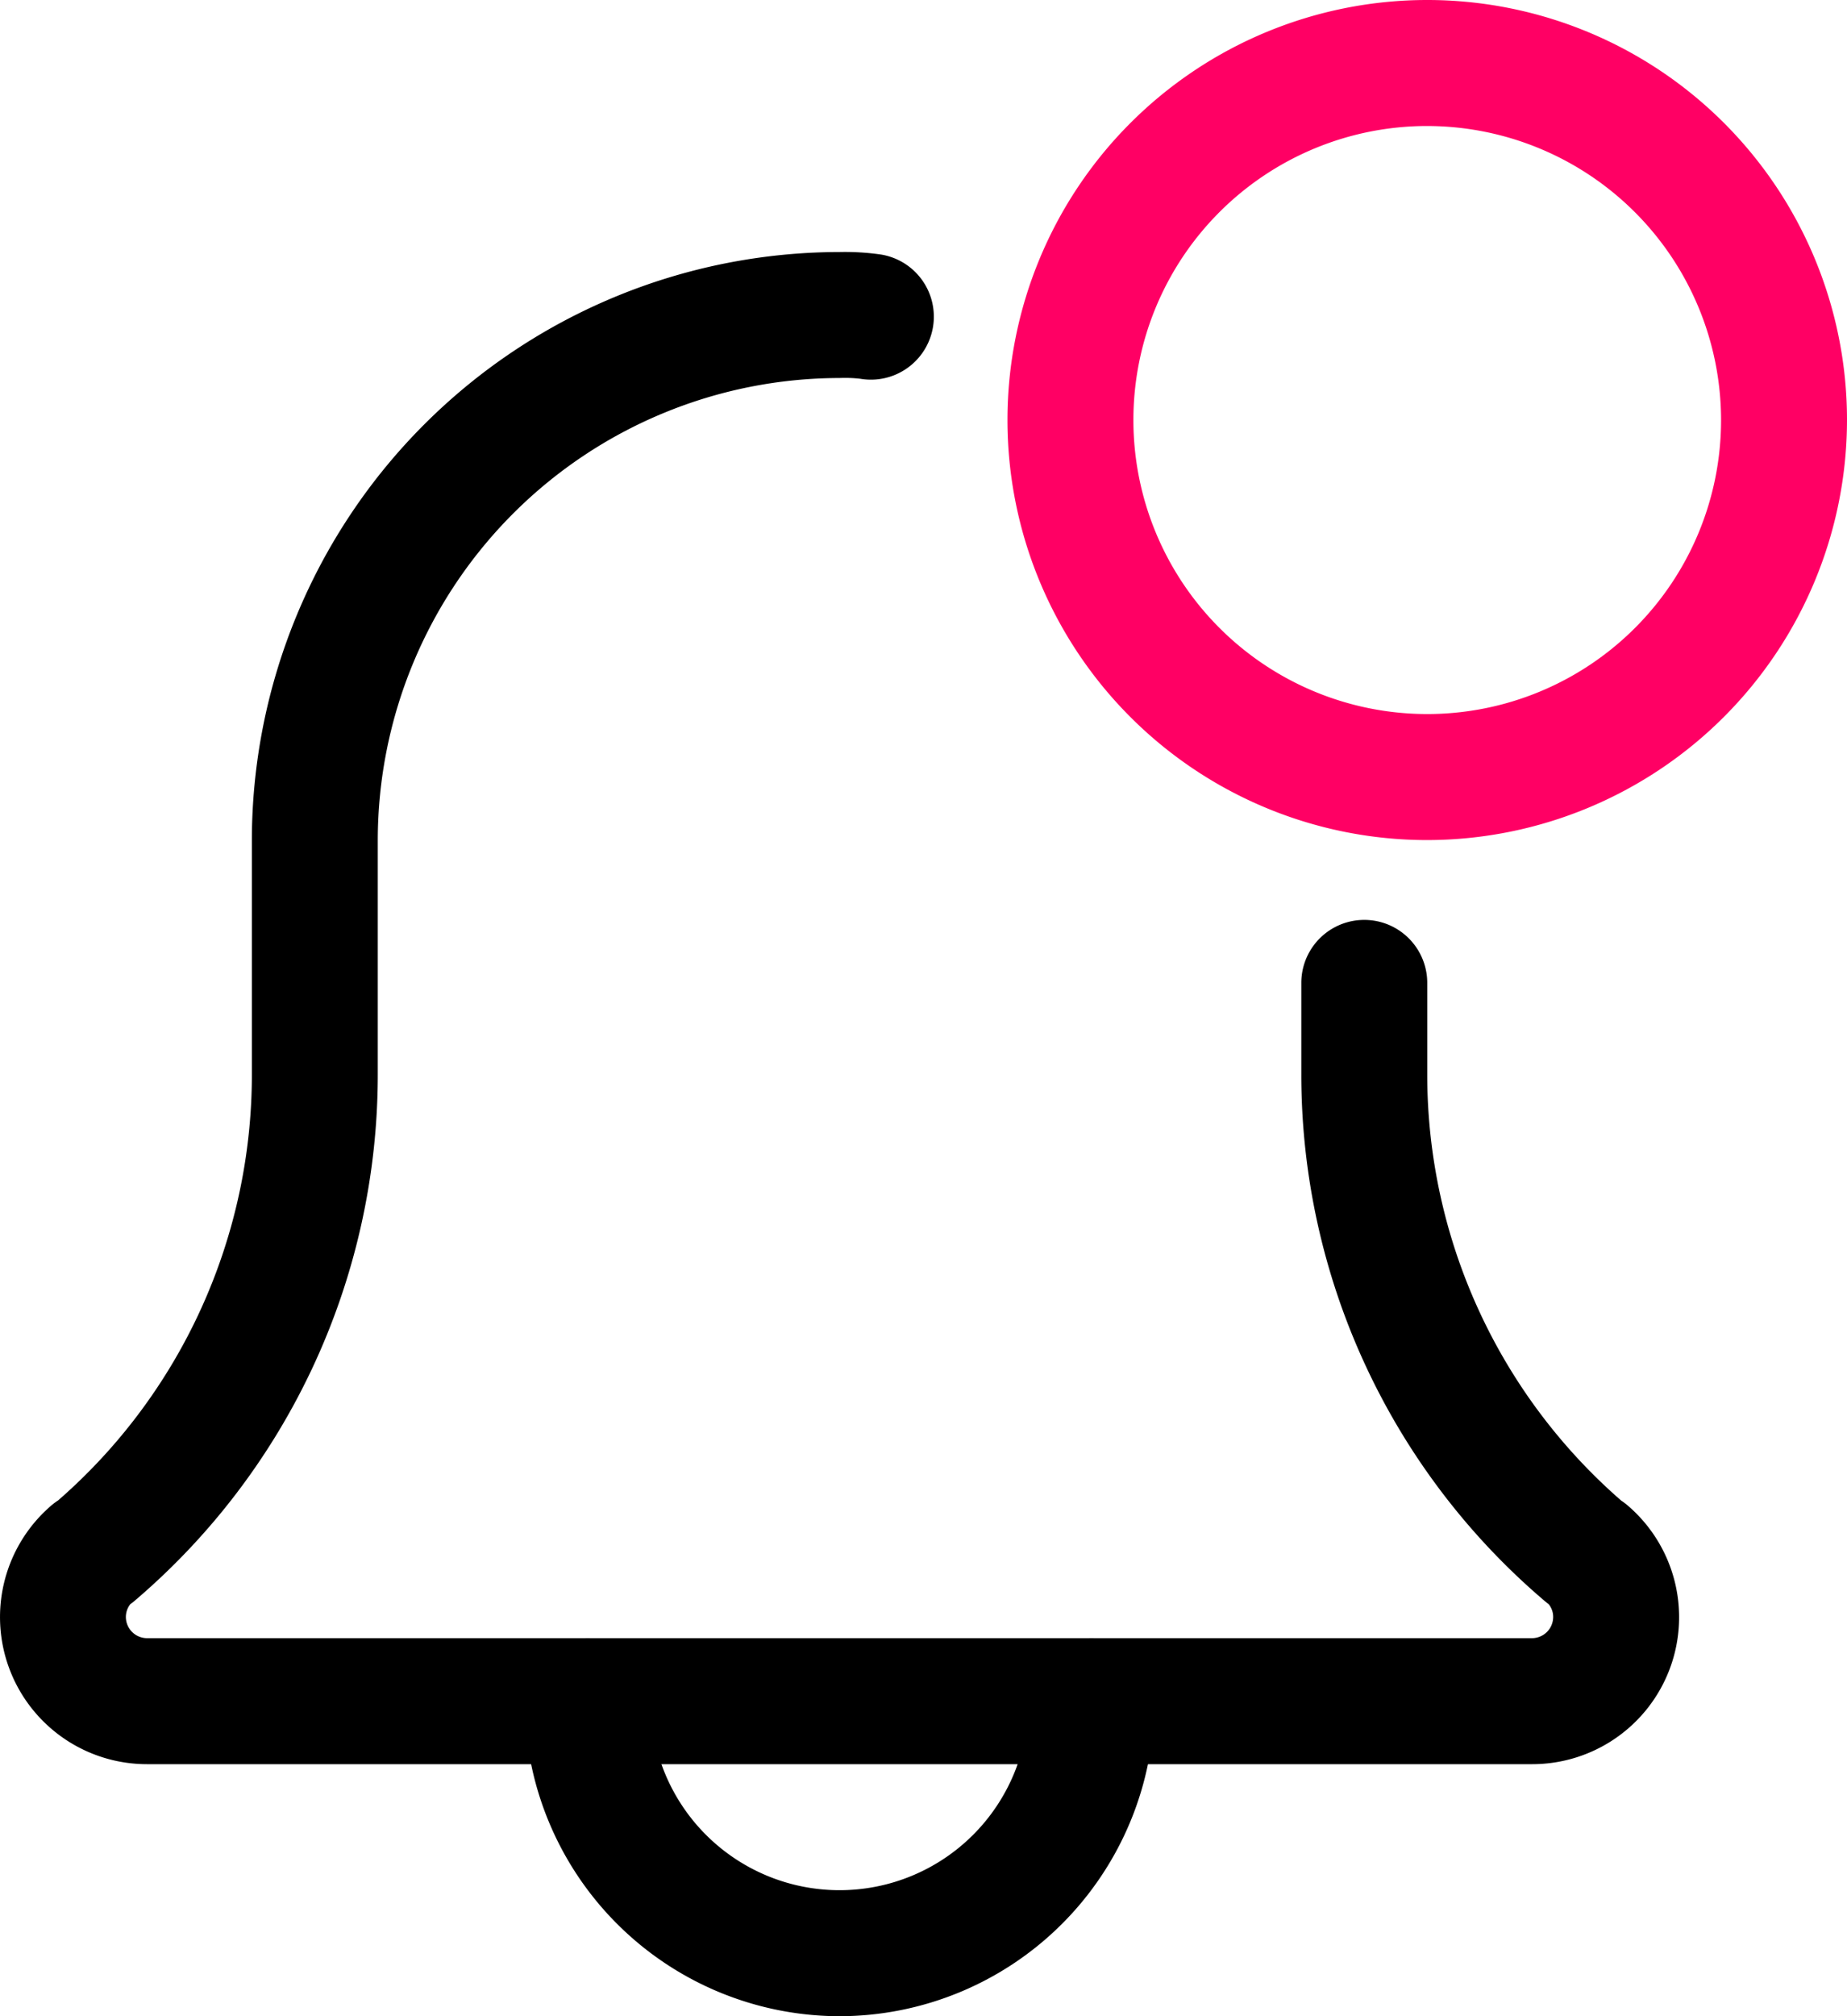 <svg xmlns="http://www.w3.org/2000/svg" id="notification" width="148" height="161.455" viewBox="0 0 148 161.455"><path id="Path_140" data-name="Path 140" d="M158.559,446.273a25.259,25.259,0,0,1-25.227-25.227,5.045,5.045,0,0,1,10.091,0,15.136,15.136,0,0,0,30.273,0,5.045,5.045,0,0,1,10.091,0A25.258,25.258,0,0,1,158.559,446.273Zm0,0" transform="translate(-91.287 -284.818)"></path><path id="Path_141" data-name="Path 141" d="M122.773,185.091h-111a11.776,11.776,0,0,1-7.656-20.72,4.65,4.65,0,0,1,.538-.4A45.212,45.212,0,0,0,20.182,129.86V111.091A47.147,47.147,0,0,1,67.272,64a20.266,20.266,0,0,1,3.317.2,5.043,5.043,0,1,1-1.656,9.949,10.588,10.588,0,0,0-1.662-.06,37.044,37.044,0,0,0-37,37V129.86a55.33,55.33,0,0,1-19.529,42.187c-.1.081-.188.155-.3.229a1.665,1.665,0,0,0-.356,1.043A1.7,1.7,0,0,0,11.772,175h111a1.7,1.7,0,0,0,1.683-1.681,1.607,1.607,0,0,0-.363-1.043c-.1-.074-.188-.148-.289-.229a55.317,55.317,0,0,1-19.529-42.187v-7.332a5.045,5.045,0,1,1,10.091,0v7.332a45.228,45.228,0,0,0,15.547,34.128,4.9,4.9,0,0,1,.517.39,11.77,11.77,0,0,1-7.656,20.713Zm0,0" transform="translate(0 -43.818)"></path><path id="Path_142" data-name="Path 142" d="M289.637,67.272a33.636,33.636,0,1,1,33.636-33.636A33.674,33.674,0,0,1,289.637,67.272Zm0-57.182a23.545,23.545,0,1,0,23.545,23.546A23.571,23.571,0,0,0,289.637,10.091Zm0,0" transform="translate(-175.273)" fill="#ff0064"></path></svg>